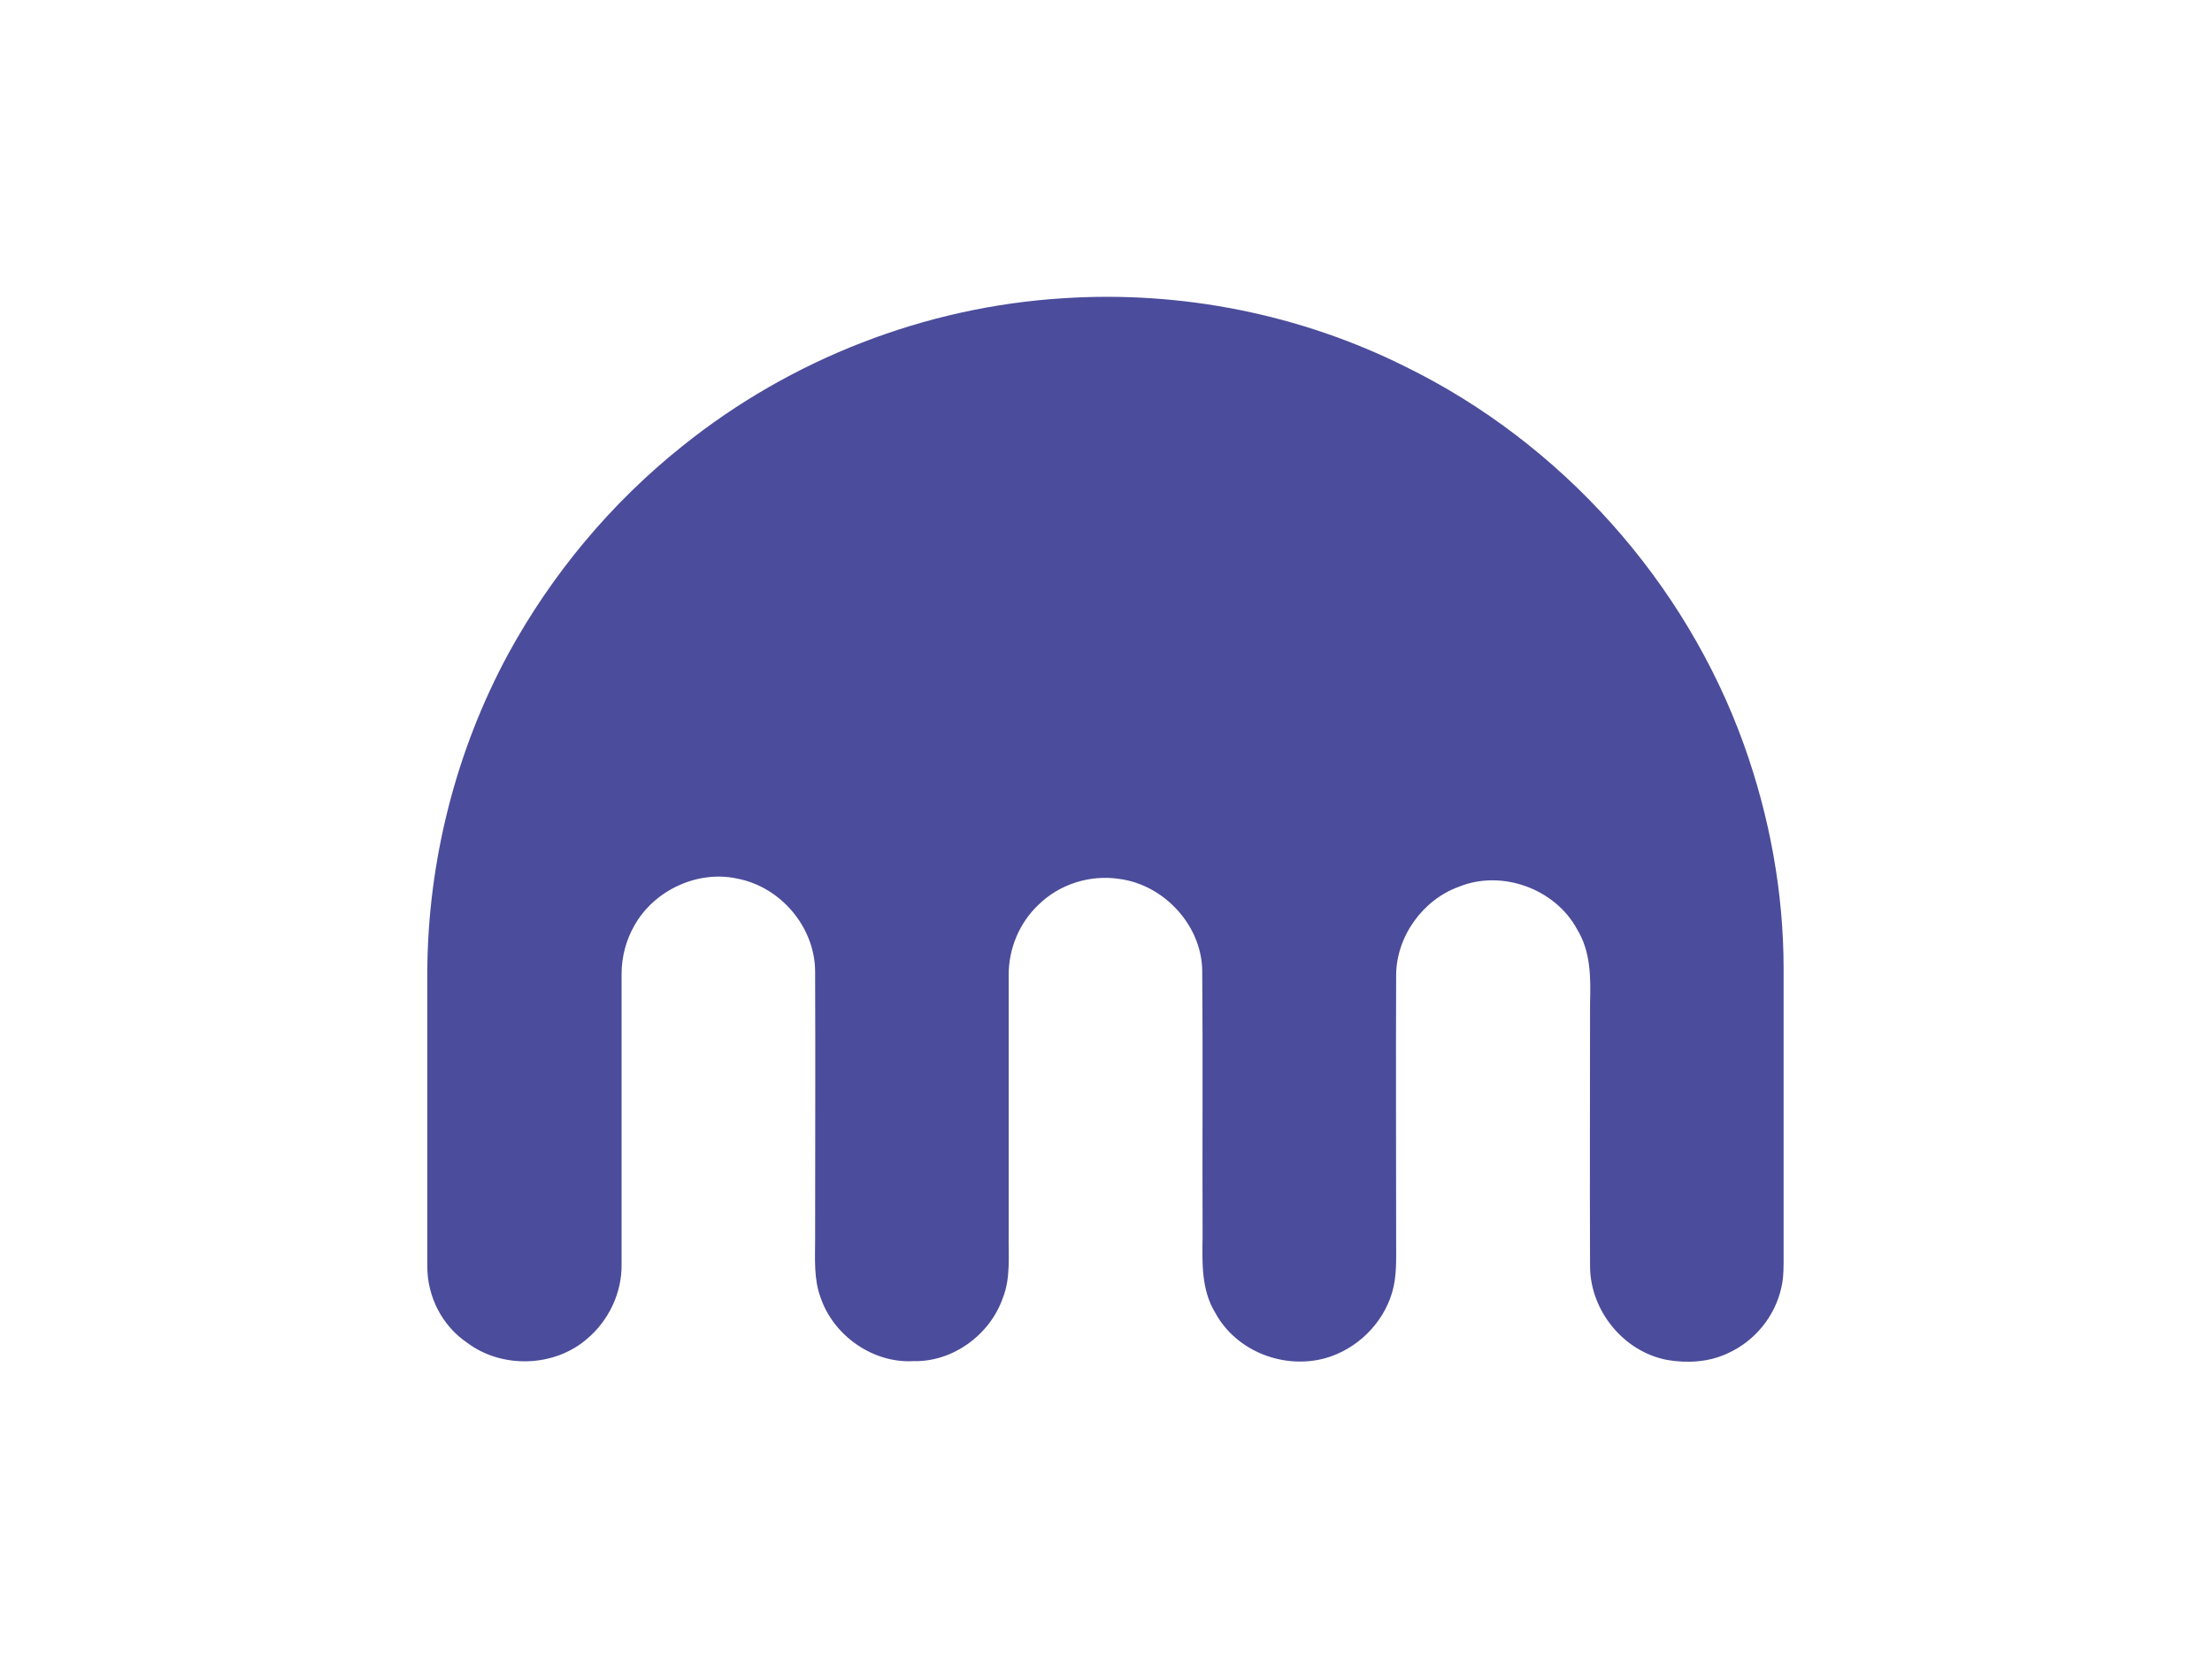 <?xml version="1.0" encoding="utf-8"?>
<!-- Generator: Adobe Illustrator 26.0.3, SVG Export Plug-In . SVG Version: 6.00 Build 0)  -->
<svg version="1.0" id="katman_1" xmlns="http://www.w3.org/2000/svg" xmlns:xlink="http://www.w3.org/1999/xlink" x="0px" y="0px"
	 viewBox="0 0 600 450" style="enable-background:new 0 0 600 450;" xml:space="preserve">
<style type="text/css">
	.st0{fill:#4B4C9B;}
</style>
<path id="_x23_0da8ffff_1_" class="st0" d="M288.4,80.9c31.9-2.1,64.3,4.3,92.9,18.6c42.2,20.7,75.8,58.2,91.7,102.4
	c7,19.5,10.8,40.2,10.8,60.9v77c0,3.1,0.1,6.4-0.6,9.4c-1.7,7.8-7.2,14.6-14.6,17.9c-5.1,2.4-10.9,2.7-16.3,1.8
	c-11.8-2.2-20.8-13.2-21-25.1c-0.1-23.9,0-47.7,0-71.7c0.2-6.8,0.2-14-3.5-20c-5.9-11-20.4-16.3-32-11.6c-9.8,3.5-17,13.4-17.1,23.9
	c-0.1,24.3,0,48.5,0,72.7c0,4.5,0.2,9.2-1.1,13.5c-2.5,8.5-9.6,15.4-18.1,17.8c-11.2,3.1-24.1-1.8-29.8-12.2
	c-3.9-6.3-3.6-13.8-3.5-20.7c-0.1-24.1,0.1-48.2-0.1-72.3c-0.2-12.2-10.3-23.2-22.5-24.8c-7.9-1.2-16.2,1.4-21.9,7
	c-5.2,4.9-8.1,11.9-8.1,19v70.2c-0.1,5.9,0.6,12-1.6,17.5c-3.5,10-13.6,17.4-24.3,17.1c-10.9,0.6-21.6-6.9-25.1-17.2
	c-1.9-5.1-1.5-10.5-1.5-15.9c0-24.2,0.1-48.4,0-72.7c-0.1-12-9.4-22.9-21.2-25.1c-10.6-2.3-22.4,3.1-27.8,12.7
	c-2.3,4-3.5,8.6-3.5,13.2V343c0.1,7.7-3.5,15.2-9.3,20.1c-8.9,7.8-23.2,8.2-32.6,1.1c-6.8-4.6-10.8-12.5-10.8-20.7v-79.6
	c0.1-30.1,7.7-60.2,22-86.6c11.8-21.6,27.9-40.9,47.2-56.3C214.6,97.3,251.1,83.2,288.4,80.9z"/>
</svg>
